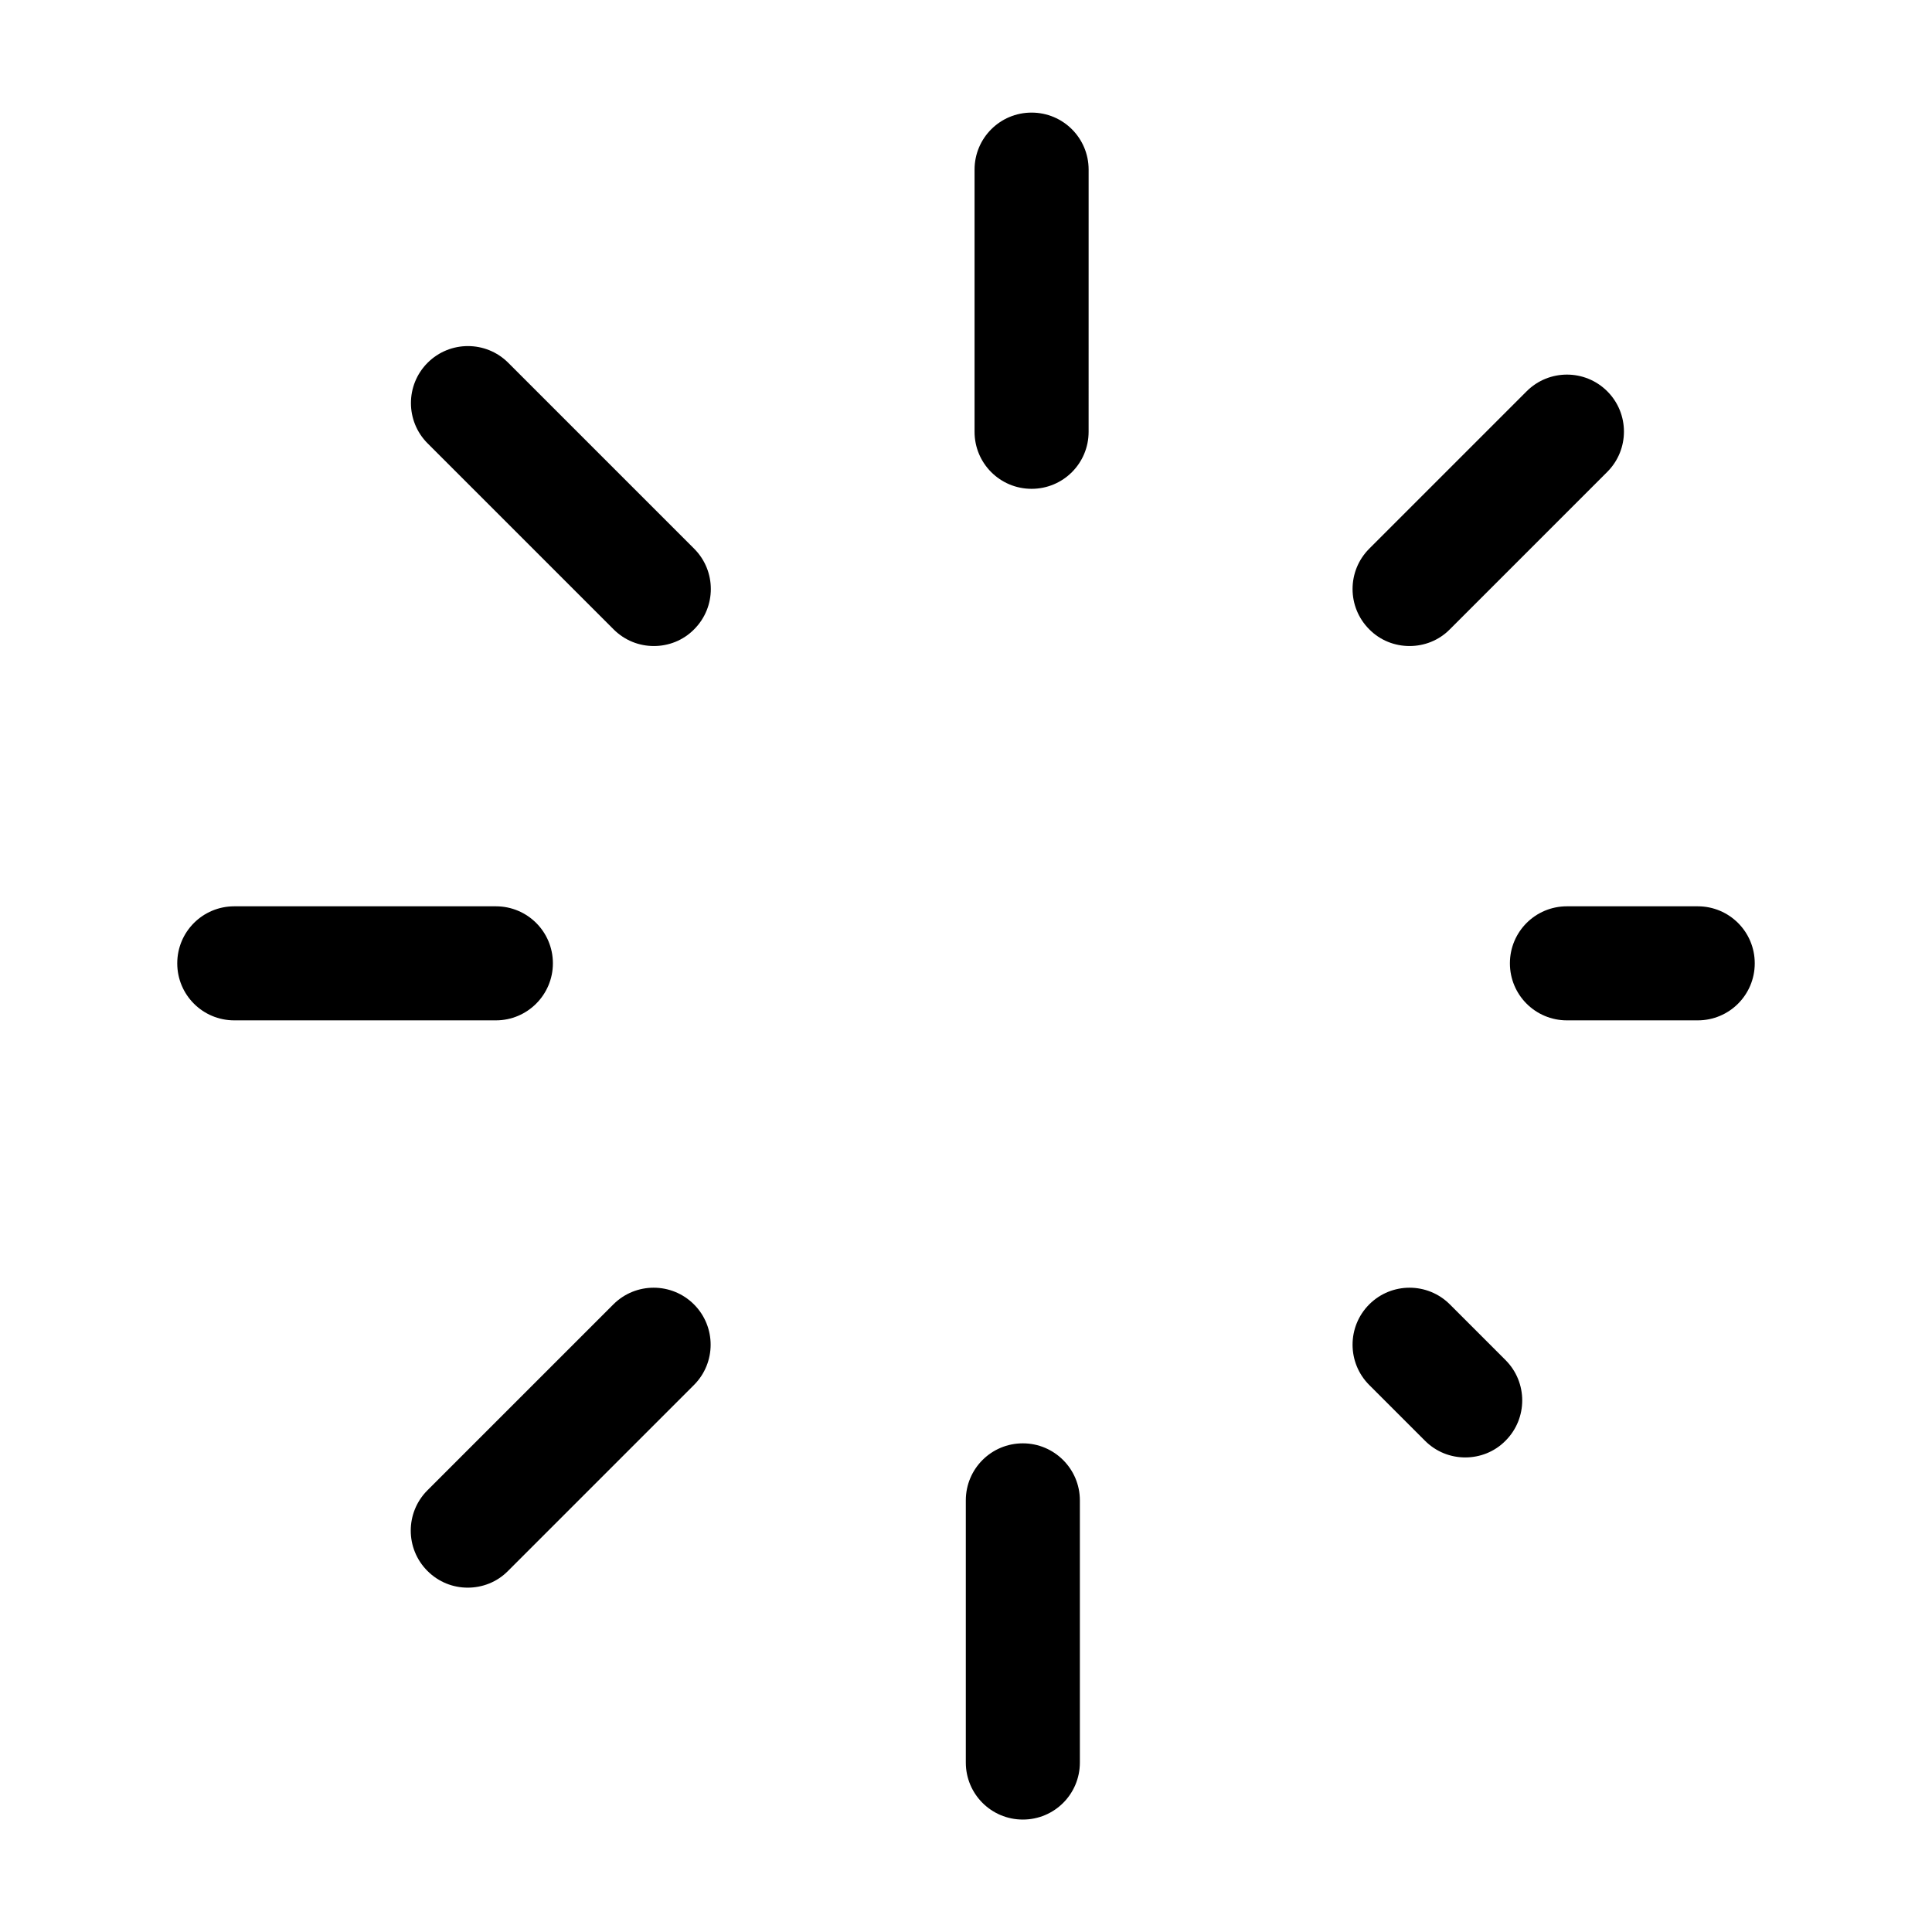 <?xml version="1.0" encoding="UTF-8"?>
<!-- Uploaded to: SVG Find, www.svgrepo.com, Generator: SVG Find Mixer Tools -->
<svg fill="#000000" width="800px" height="800px" version="1.1" viewBox="144 144 512 512" xmlns="http://www.w3.org/2000/svg">
 <path d="m417.38 173.84c-8.363 0-15.113 6.75-15.113 15.113v69.477c0 8.363 6.75 15.113 15.113 15.113 8.363 0 15.113-6.75 15.113-15.113l0.004-69.477c0-8.363-6.754-15.113-15.117-15.113zm-2.316 352.66c-8.363 0-15.113 6.75-15.113 15.113v69.477c0 8.363 6.75 15.113 15.113 15.113s15.113-6.75 15.113-15.113v-69.473c0-8.363-6.801-15.117-15.113-15.117zm178.85-142.32h-34.66c-8.363 0-15.113 6.75-15.113 15.113s6.75 15.113 15.113 15.113h34.66c8.363 0 15.113-6.75 15.113-15.113s-6.75-15.113-15.113-15.113zm-303.39 15.113c0-8.363-6.75-15.113-15.113-15.113h-69.324c-8.363 0-15.113 6.75-15.113 15.113s6.75 15.113 15.113 15.113h69.324c8.363 0 15.113-6.801 15.113-15.113zm16.023 90.383-49.273 49.273c-5.894 5.894-5.894 15.469 0 21.363 2.973 2.973 6.801 4.434 10.68 4.434 3.879 0 7.758-1.461 10.68-4.434l49.273-49.273c5.894-5.894 5.894-15.469 0-21.363-5.894-5.894-15.465-5.894-21.359 0zm211-174.47c3.879 0 7.758-1.461 10.68-4.434l41.715-41.715c5.894-5.894 5.894-15.469 0-21.363-5.894-5.894-15.469-5.894-21.363 0l-41.715 41.715c-5.894 5.894-5.894 15.469 0 21.363 2.922 2.973 6.801 4.434 10.684 4.434zm10.68 174.47c-5.894-5.894-15.469-5.894-21.363 0s-5.894 15.469 0 21.363l14.762 14.762c2.973 2.973 6.801 4.434 10.68 4.434s7.758-1.461 10.68-4.434c5.894-5.894 5.894-15.469 0-21.363zm-249.54-249.54c-5.894-5.894-15.469-5.894-21.363 0-5.894 5.894-5.894 15.469 0 21.363l49.273 49.273c2.973 2.973 6.801 4.434 10.68 4.434 3.879 0 7.758-1.461 10.68-4.434 5.894-5.894 5.894-15.469 0-21.363z"/>
</svg>